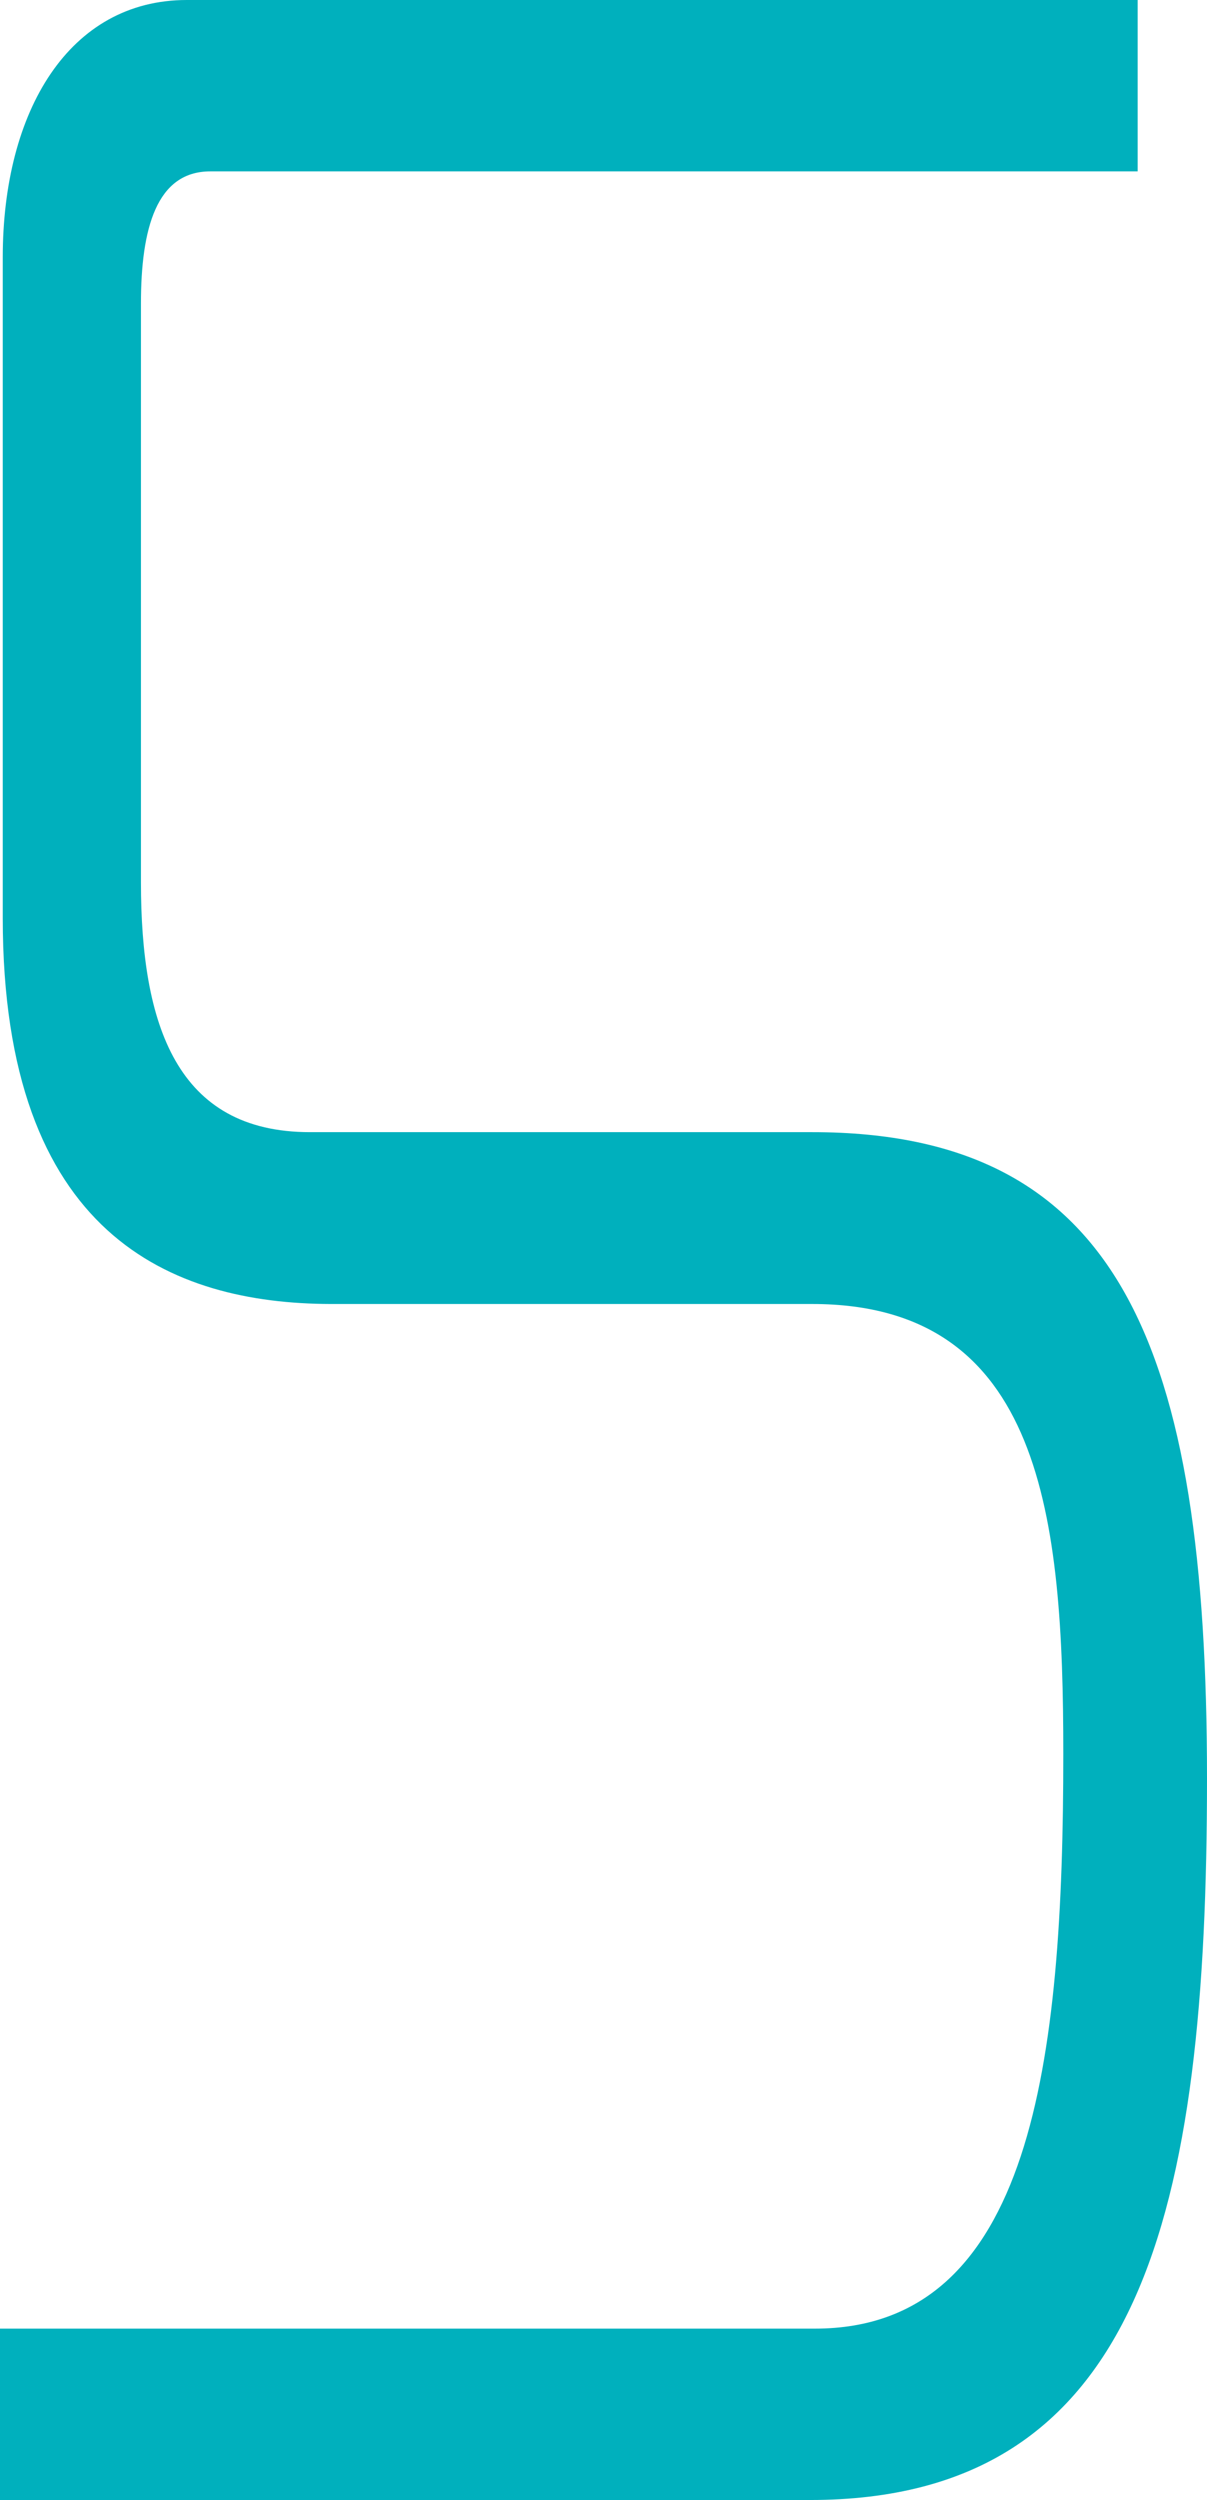 <?xml version="1.0" encoding="UTF-8"?> <svg xmlns="http://www.w3.org/2000/svg" id="_Слой_2" data-name="Слой 2" viewBox="0 0 26.29 54.41"><defs><style> .cls-1 { fill: #00b0bd; } </style></defs><g id="_Слой_1-2" data-name="Слой 1"><path class="cls-1" d="M0,50.68h17.75c4.74,0,5.41-5.83,5.41-12.51,0-5.13-.45-9.79-5.47-9.79H7.2C3.74,28.37.06,26.89.06,19.98V5.6C.06,2.41,1.51,0,4.07,0h20.71v3.73H4.58c-1.17,0-1.51,1.24-1.51,2.88v12.59c0,3.11.78,5.44,3.68,5.44h10.94c6.7,0,8.6,4.66,8.6,14.07s-1.4,15.7-8.65,15.7H0v-3.73Z"></path></g></svg> 